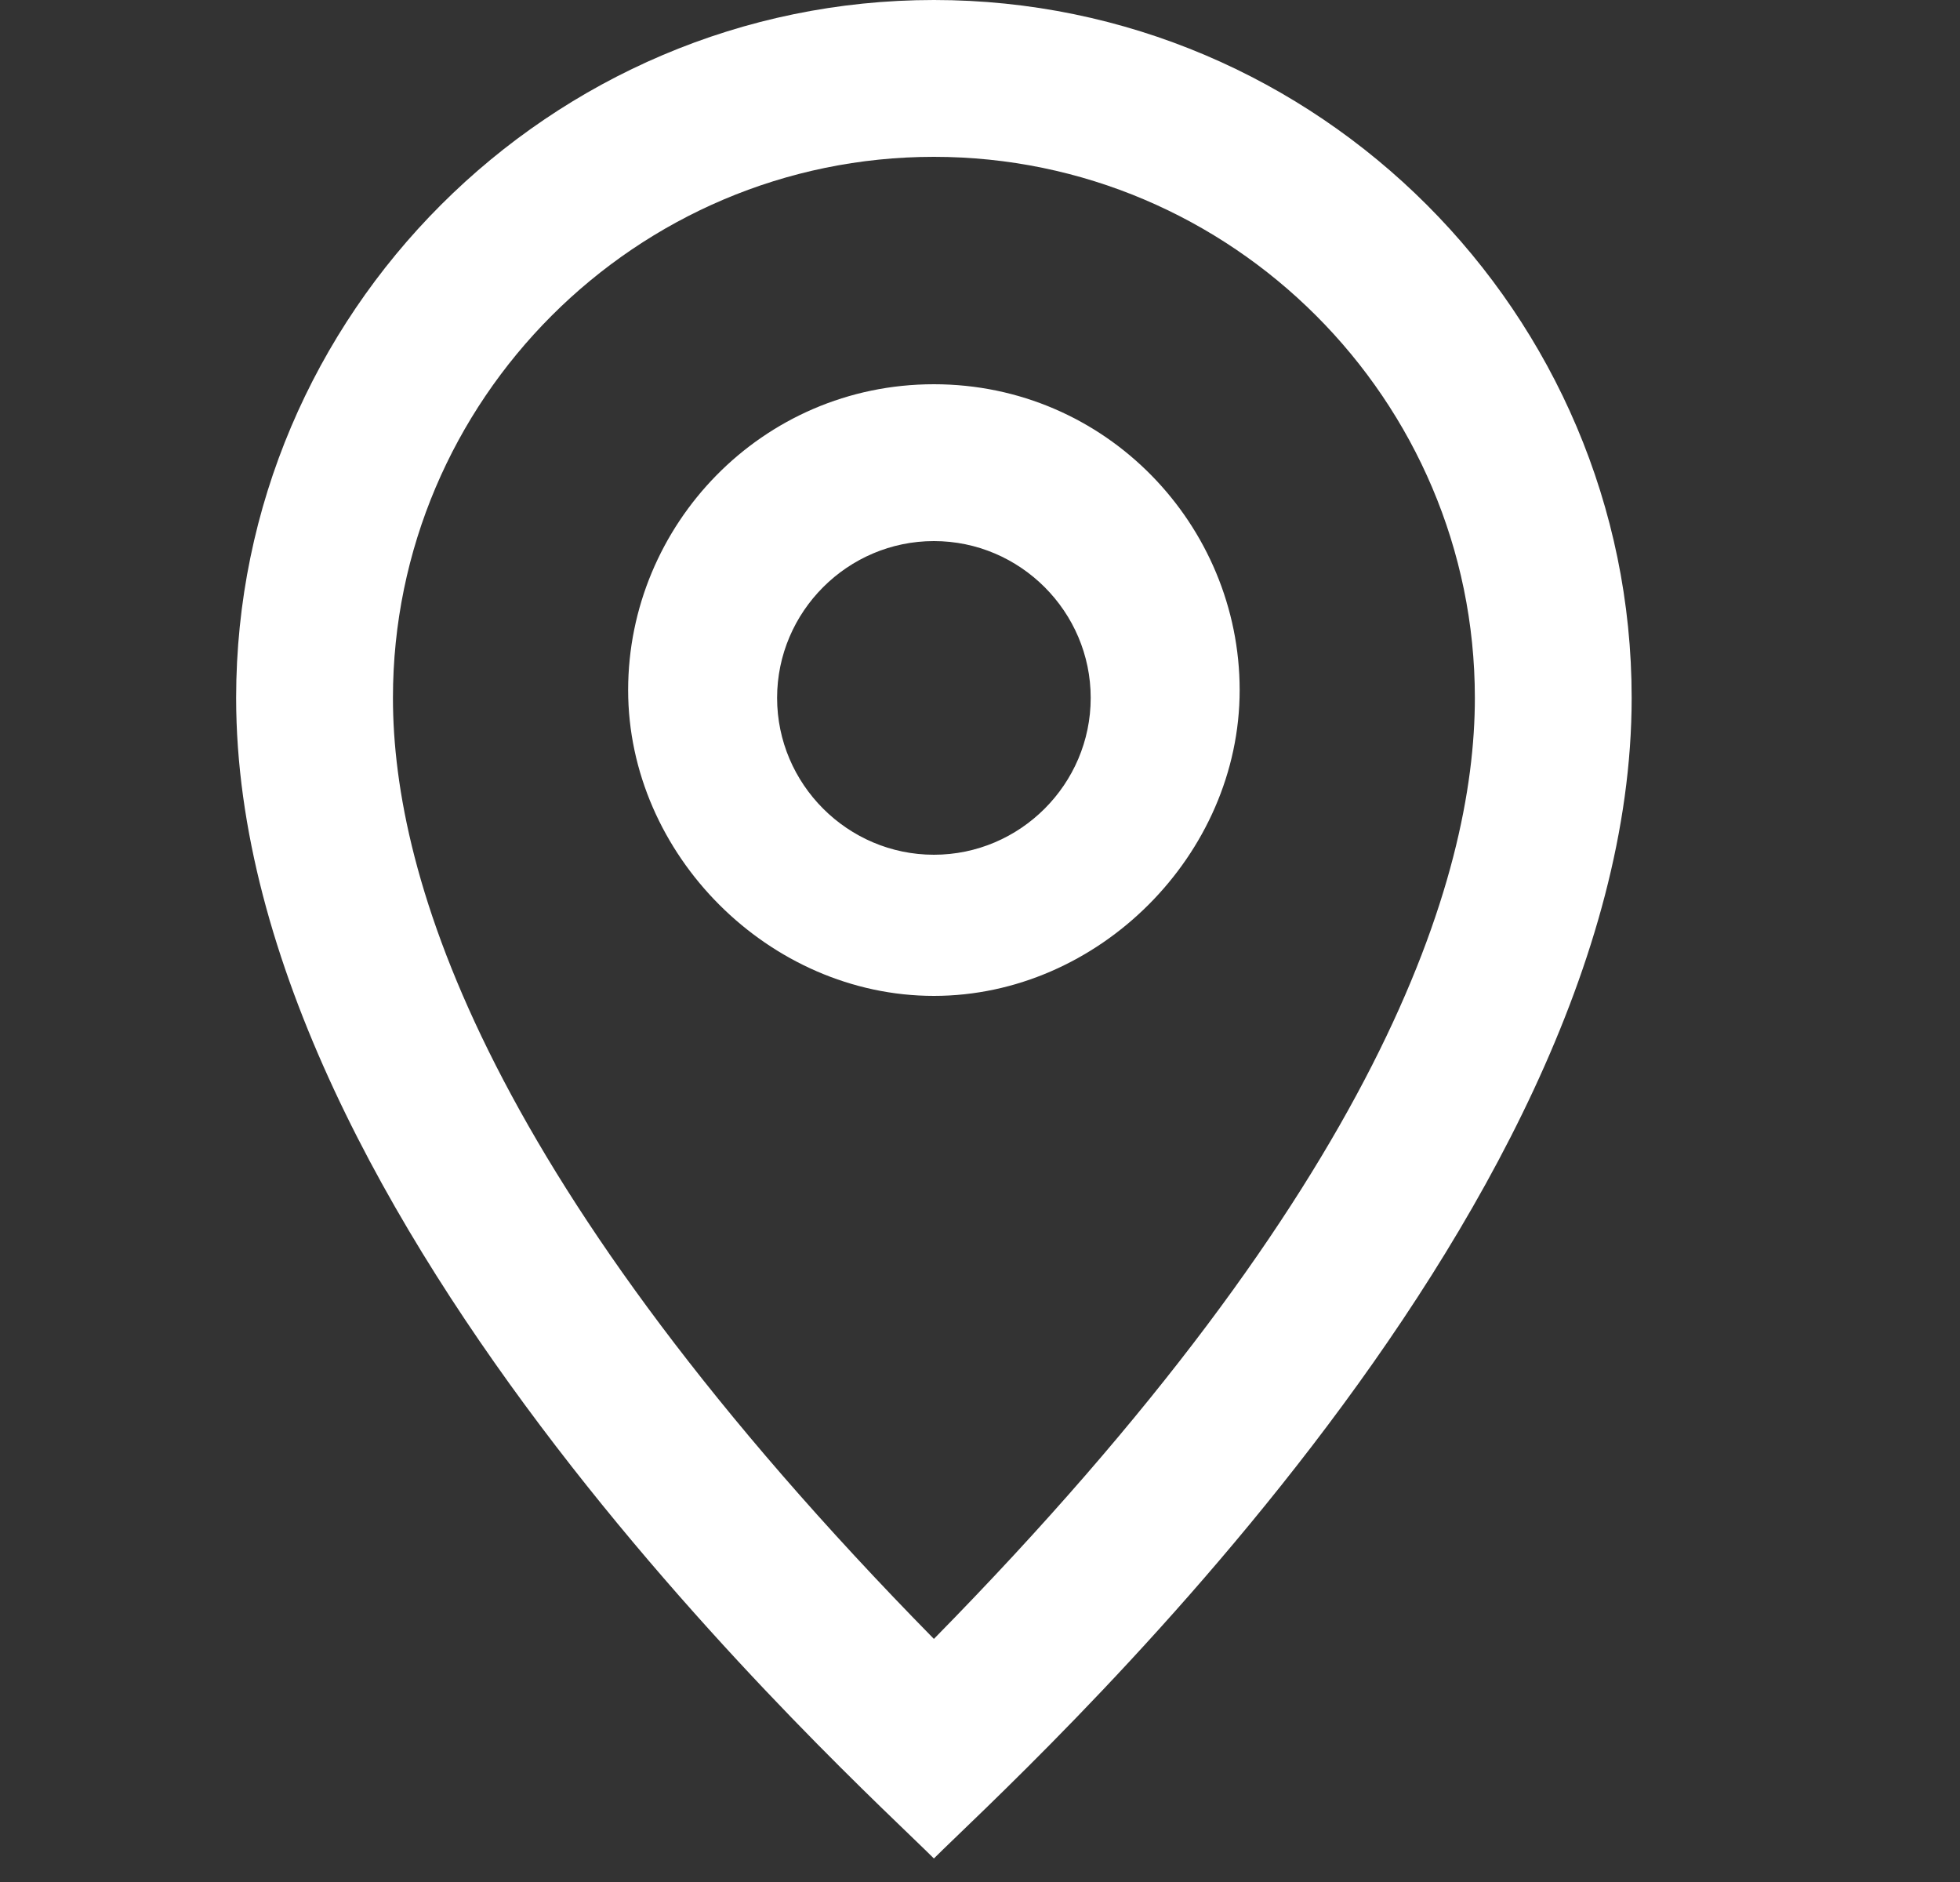 <svg width="25" height="24" viewBox="0 0 25 24" fill="none" xmlns="http://www.w3.org/2000/svg">
<rect x="0" y="0" width="25" height="24" fill="#333333" stroke="none"/>
<g clip-path="url(#clip0_1083_31615)">
<path d="M11.912 4.9C9.712 4.9 8.012 6.7 8.012 8.8C8.012 10.9 9.812 12.7 11.912 12.7C14.012 12.7 15.812 10.9 15.812 8.8C15.812 6.7 14.112 4.9 11.912 4.9ZM11.912 10.9C10.812 10.9 9.912 10 9.912 8.9C9.912 7.8 10.812 6.9 11.912 6.9C13.012 6.9 13.912 7.8 13.912 8.9C13.912 10 13.012 10.9 11.912 10.9ZM11.912 0C7.012 0 3.012 4 3.012 8.9C3.012 15.6 10.912 22.7 11.912 23.7C12.912 22.7 20.812 15.6 20.812 8.9C20.812 4 16.812 0 11.912 0ZM11.912 20.9C6.212 15.1 5.012 11.2 5.012 8.9C5.012 5.1 8.112 2 11.912 2C15.712 2 18.812 5.1 18.812 8.9C18.812 11.2 17.612 15.1 11.912 20.9Z" fill="white"/>
</g>
<defs>
<clipPath id="clip0_1083_31615">
<rect width="17.8" height="23.7" fill="white" transform="translate(3.012)"/>
</clipPath>
</defs>
</svg>
